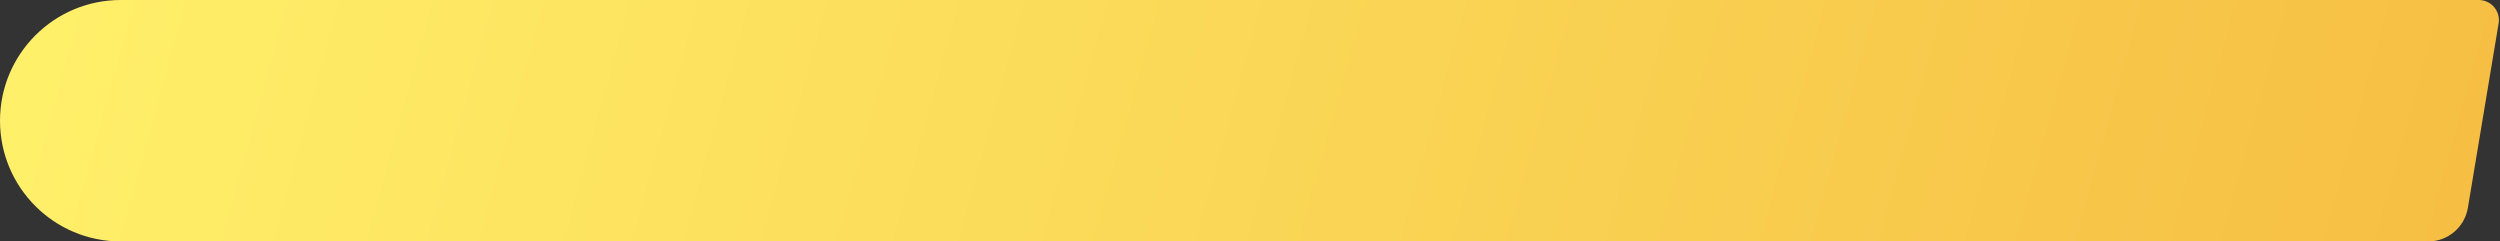 <svg width="497" height="48" viewBox="0 0 497 48" fill="none" xmlns="http://www.w3.org/2000/svg">
<rect x="0" y="0" width="497" height="48" fill="#333333" stroke="none"/>
<path d="M0 24C0 10.745 10.745 0 24 0L492.778 0C495.25 0 497.13 2.219 496.724 4.658L490.614 41.315C489.971 45.173 486.634 48 482.723 48H24C10.745 48 0 37.255 0 24Z" fill="url(#paint0_linear_316_689)"/>
<defs>
<linearGradient id="paint0_linear_316_689" x1="497.5" y1="48" x2="23.98" y2="-82.553" gradientUnits="userSpaceOnUse">
<stop stop-color="#F6BE43"/>
<stop offset="1" stop-color="#FFF06A"/>
</linearGradient>
</defs>
</svg>
